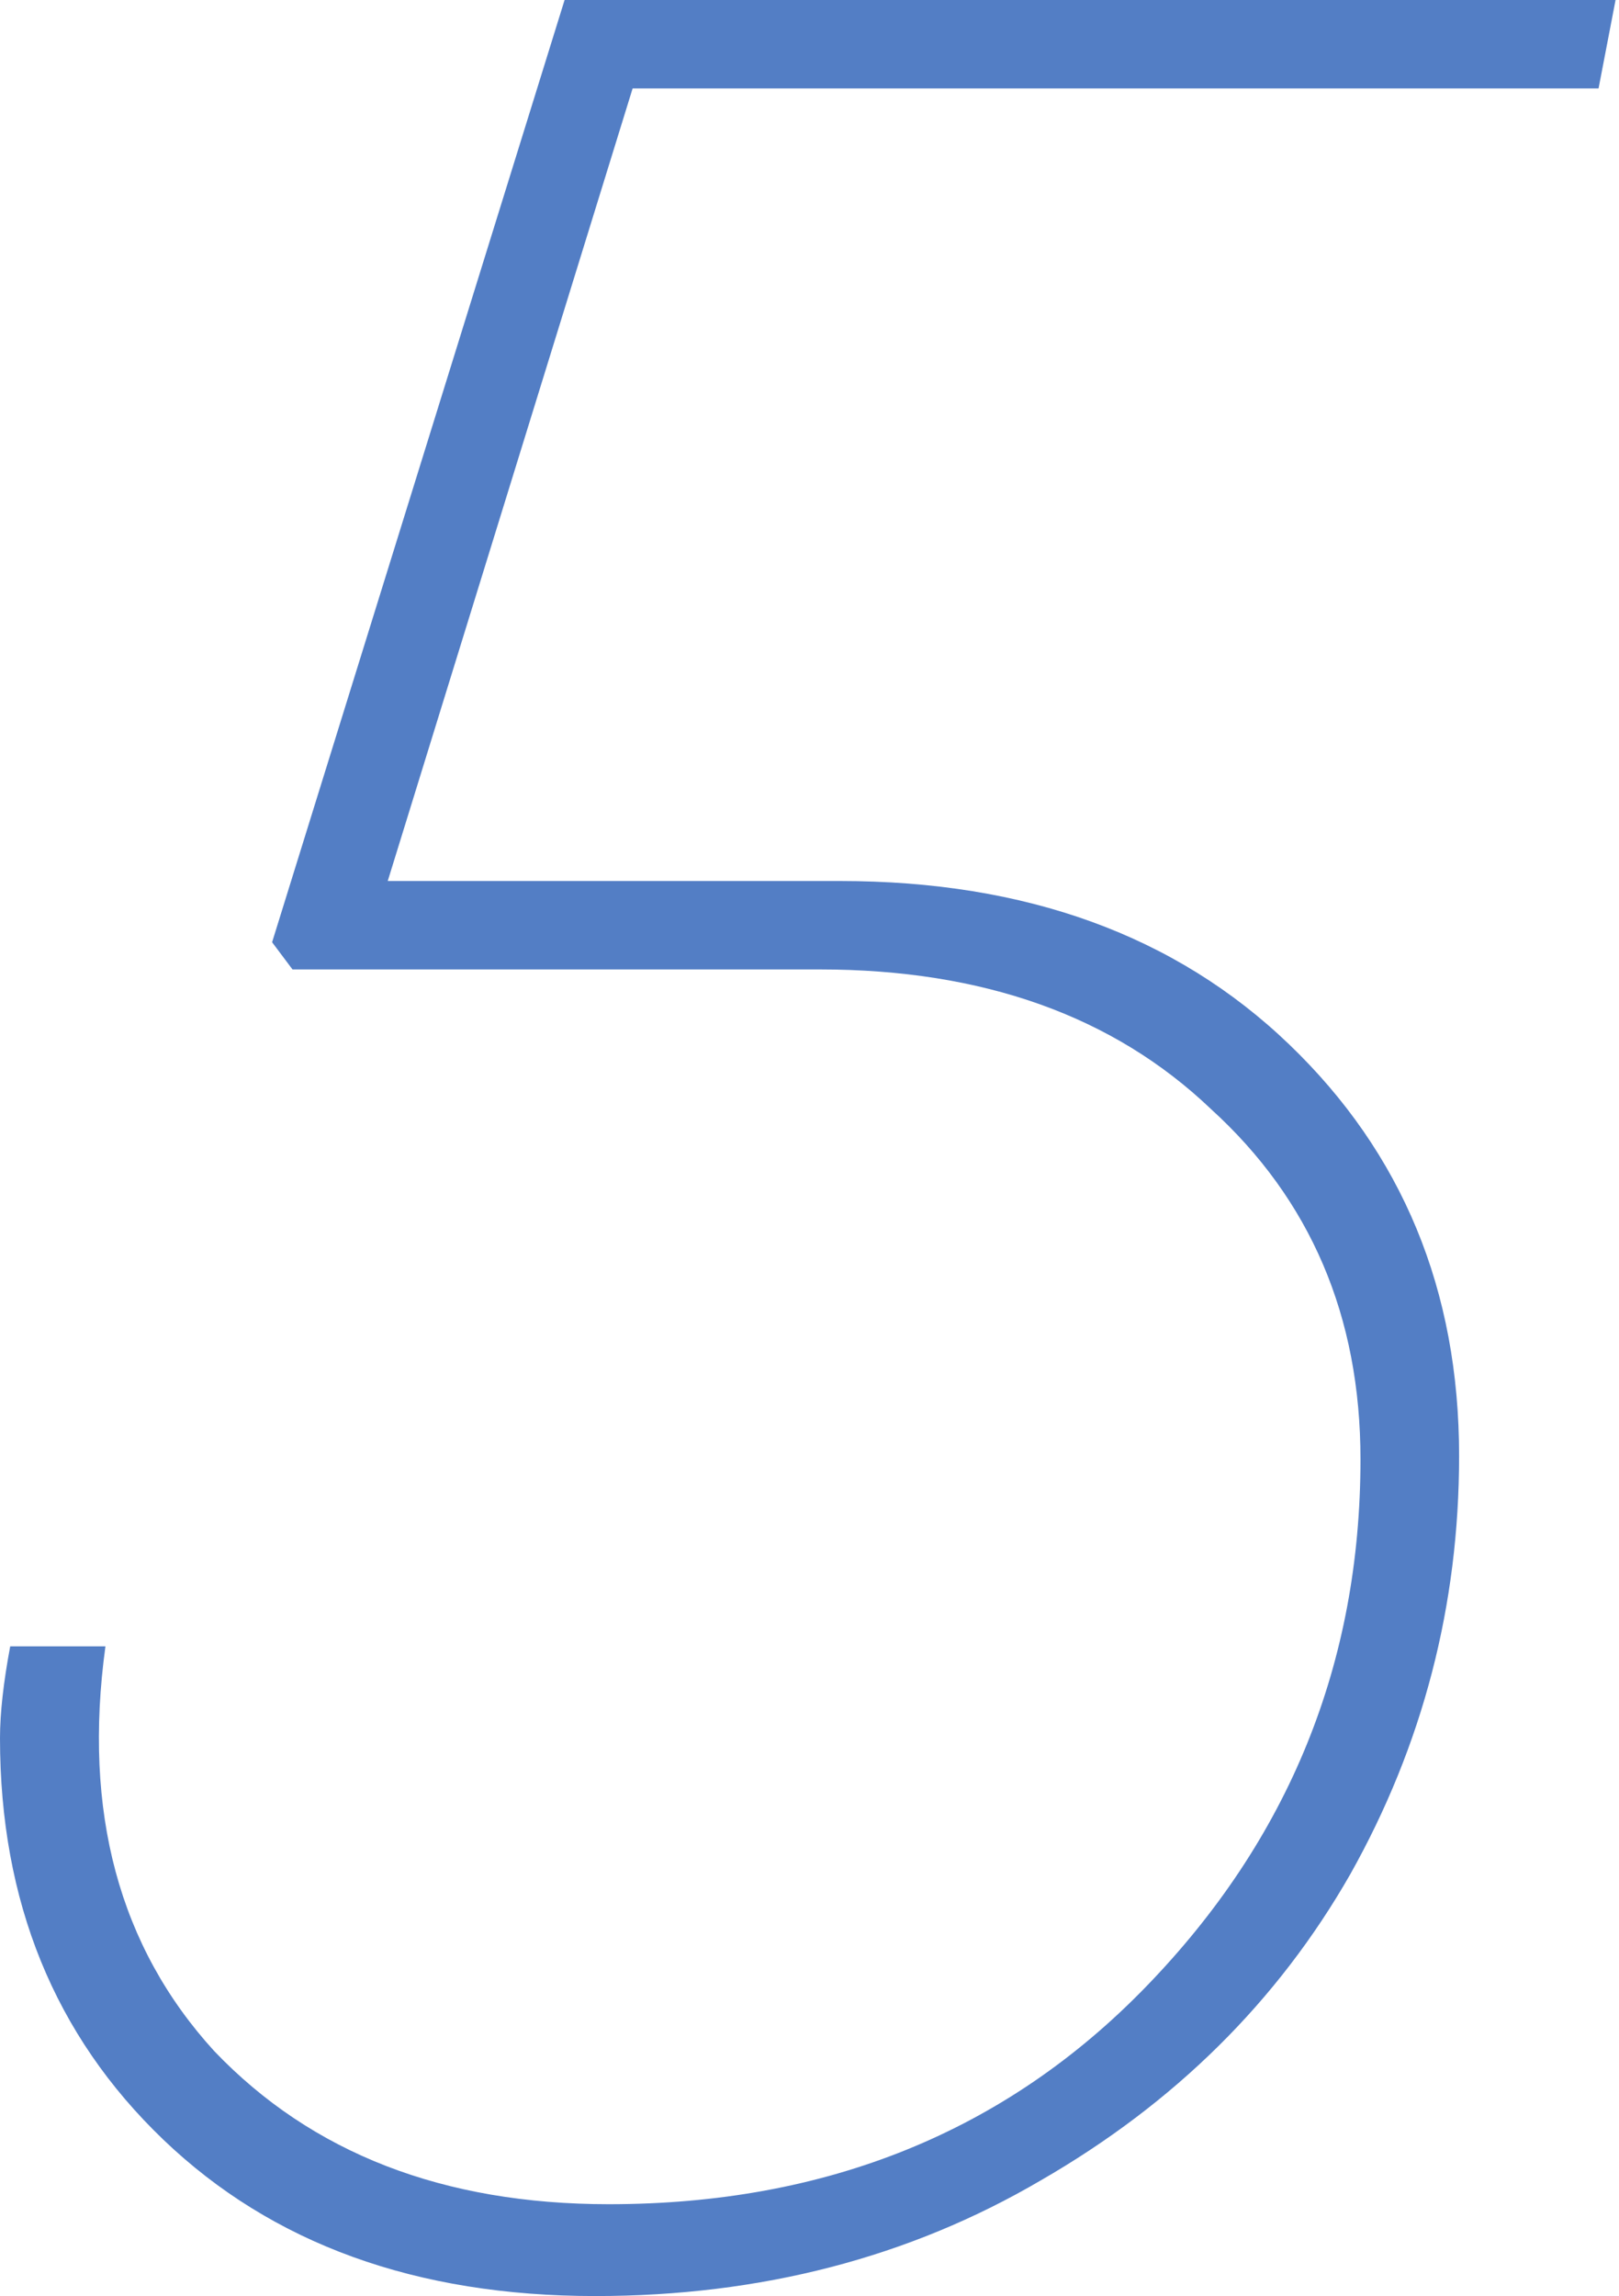 <?xml version="1.0" encoding="UTF-8"?> <svg xmlns="http://www.w3.org/2000/svg" width="122" height="173" viewBox="0 0 122 173" fill="none"> <path d="M120.459 6.664H47.671L29.218 66.381H63.305C77.316 66.381 88.593 70.481 97.136 78.683C105.68 86.884 109.951 97.222 109.951 109.695C109.951 120.972 107.217 131.48 101.75 141.219C96.282 150.788 88.508 158.477 78.427 164.286C68.517 170.095 57.325 173 44.852 173C31.354 173 20.504 169.07 12.302 161.21C4.101 153.351 0 143.27 0 130.967C0 129.088 0.256 126.781 0.769 124.047H7.945C6.237 136.521 8.97 146.687 16.147 154.547C23.494 162.236 33.404 166.08 45.877 166.08C62.28 166.08 75.778 160.612 86.372 149.677C97.136 138.571 102.519 125.329 102.519 109.951C102.519 99.187 98.76 90.387 91.242 83.553C83.894 76.547 74.07 73.044 61.767 73.044H22.041L20.504 70.994L42.545 0H121.741L120.459 6.664Z" fill="#537EC5"></path> </svg> 